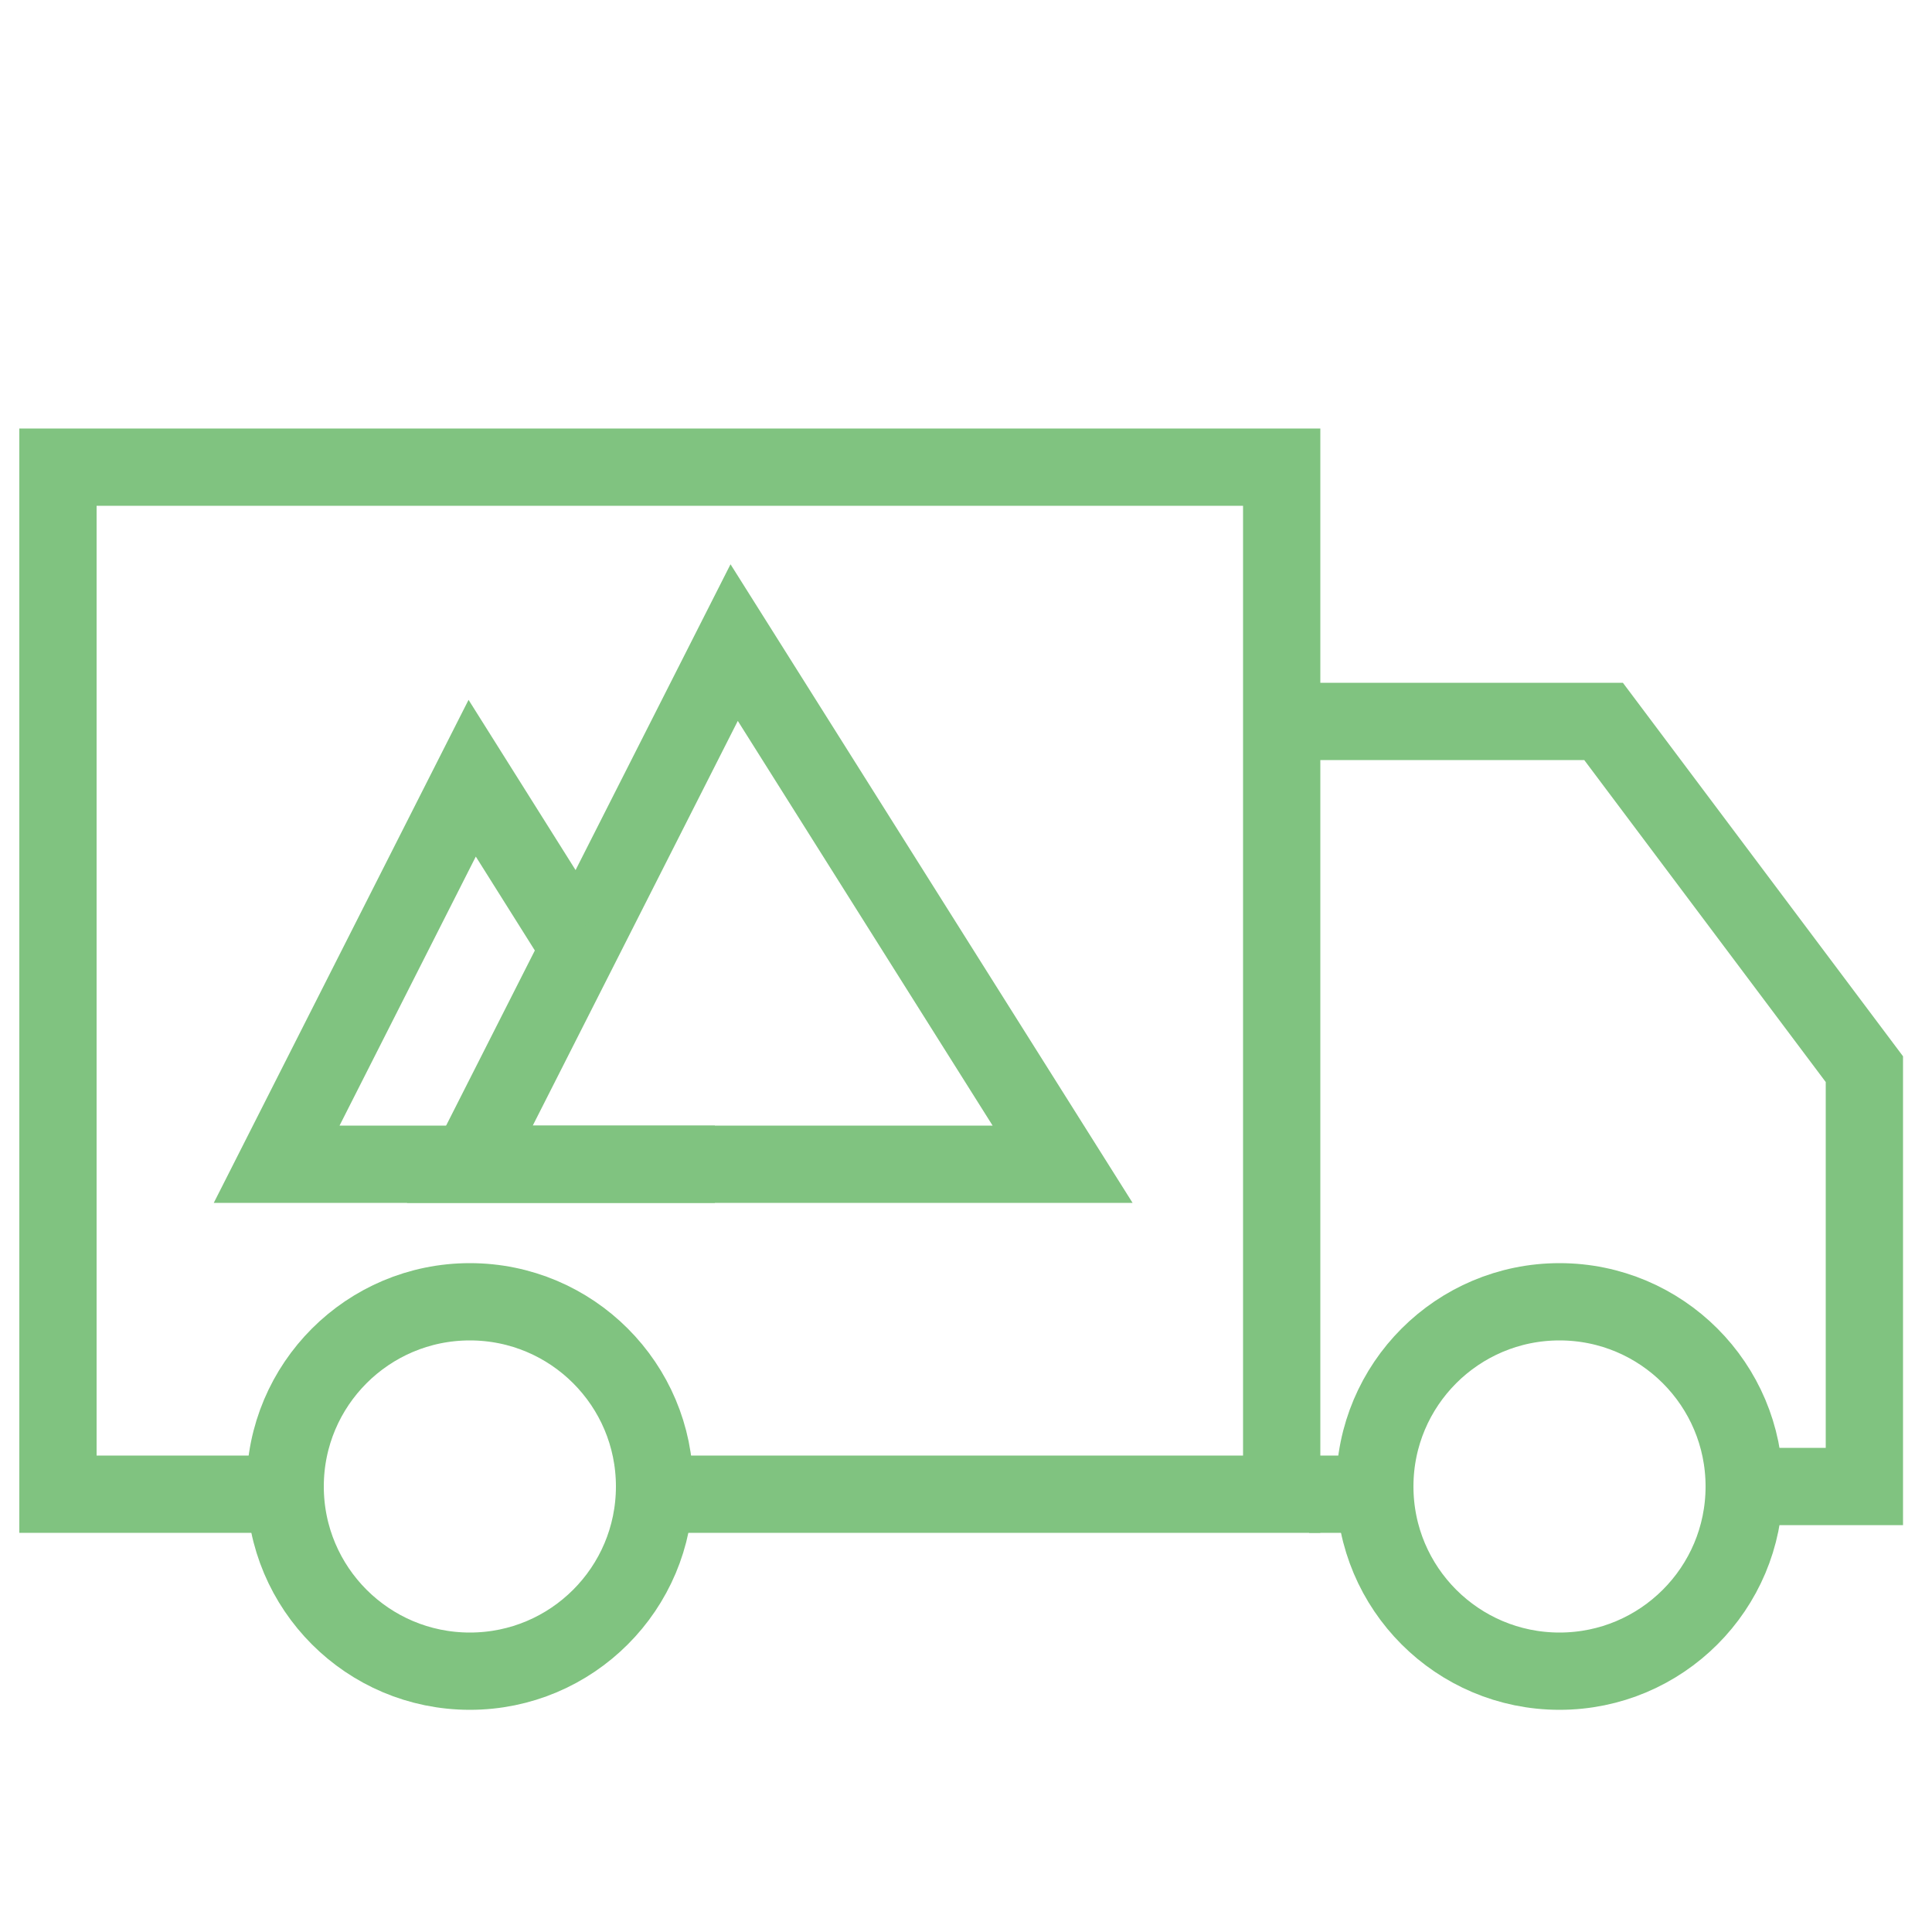 <svg id="Layer_1" data-name="Layer 1" xmlns="http://www.w3.org/2000/svg" viewBox="0 0 50 50"><defs><style>.cls-1{fill:none;stroke:#80c380;stroke-width:2px;}</style></defs><title>Icons_Carousel</title><g id="Page-1"><g id="Artboard"><g id="Brand-Awarness-Brand--01"><g id="Layer_1-2" data-name="Layer 1"><polyline id="Shape" class="cls-1" points="8 38.67 1.5 38.67 1.5 12.09 33.17 12.09 33.17 38.67 16.5 38.67"/><circle id="Oval" class="cls-1" cx="12.16" cy="38.47" r="4.78"/><circle id="Oval-2" data-name="Oval" class="cls-1" cx="40.36" cy="38.47" r="4.78"/><polygon id="Shape-2" data-name="Shape" class="cls-1" points="12.16 30.13 27.5 30.13 19 16.63 12.16 30.13"/><polyline id="Shape-3" data-name="Shape" class="cls-1" points="14.76 24.18 12.22 20.14 7.16 30.13 18.5 30.13"/><polyline id="Shape-4" data-name="Shape" class="cls-1" points="33.17 18.67 41.5 18.67 48.25 27.67 48.25 38.47 45.15 38.47"/><path id="Shape-5" data-name="Shape" class="cls-1" d="M33.88,38.67h1.7"/></g></g></g></g></svg>